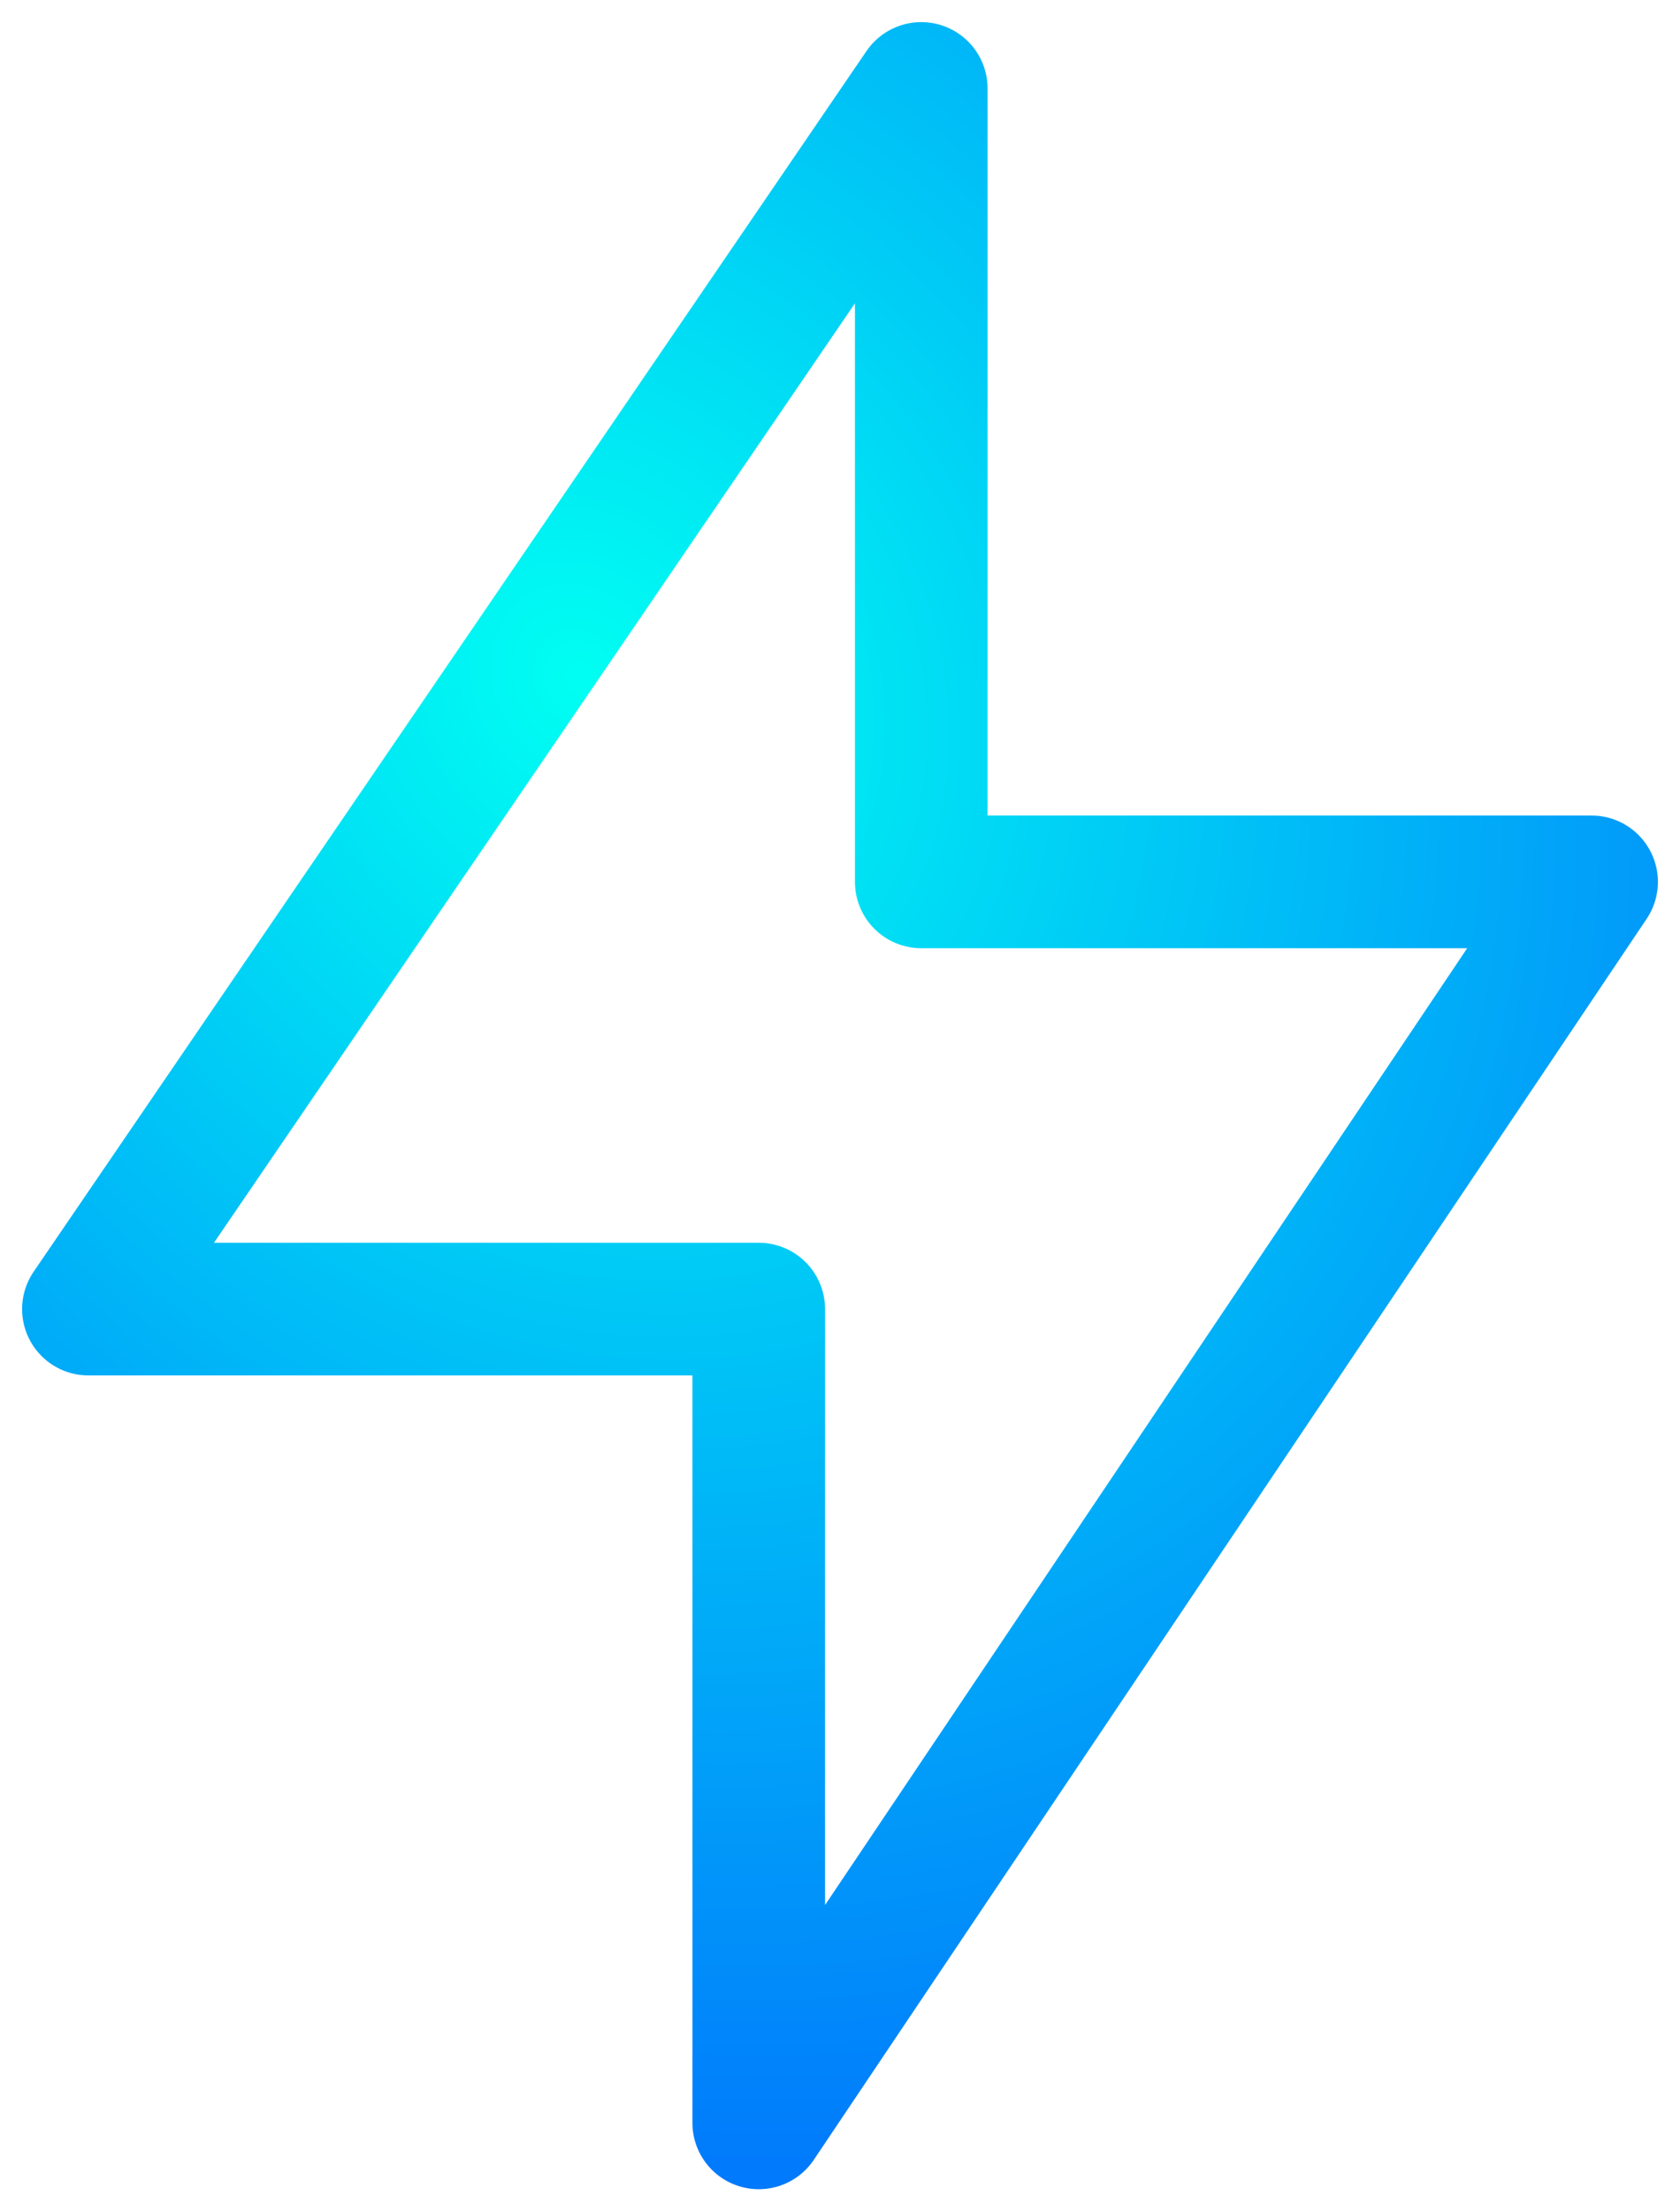 <svg fill="none" xmlns="http://www.w3.org/2000/svg" viewBox="0 0 38 50"><path d="M20.838 19.94H36L17.162 48V29.6H2L20.838 2z" stroke="url(#paint0_radial_181_7543)" stroke-width="3" stroke-linejoin="round"/><defs><radialGradient id="paint0_radial_181_7543" cx="0" cy="0" r="1" gradientUnits="userSpaceOnUse" gradientTransform="translate(12.897 15.289) rotate(53.707) scale(45.658 38.179)"><stop stop-color="#00FFF2"/><stop offset="1" stop-color="#0156FE"/></radialGradient></defs></svg>